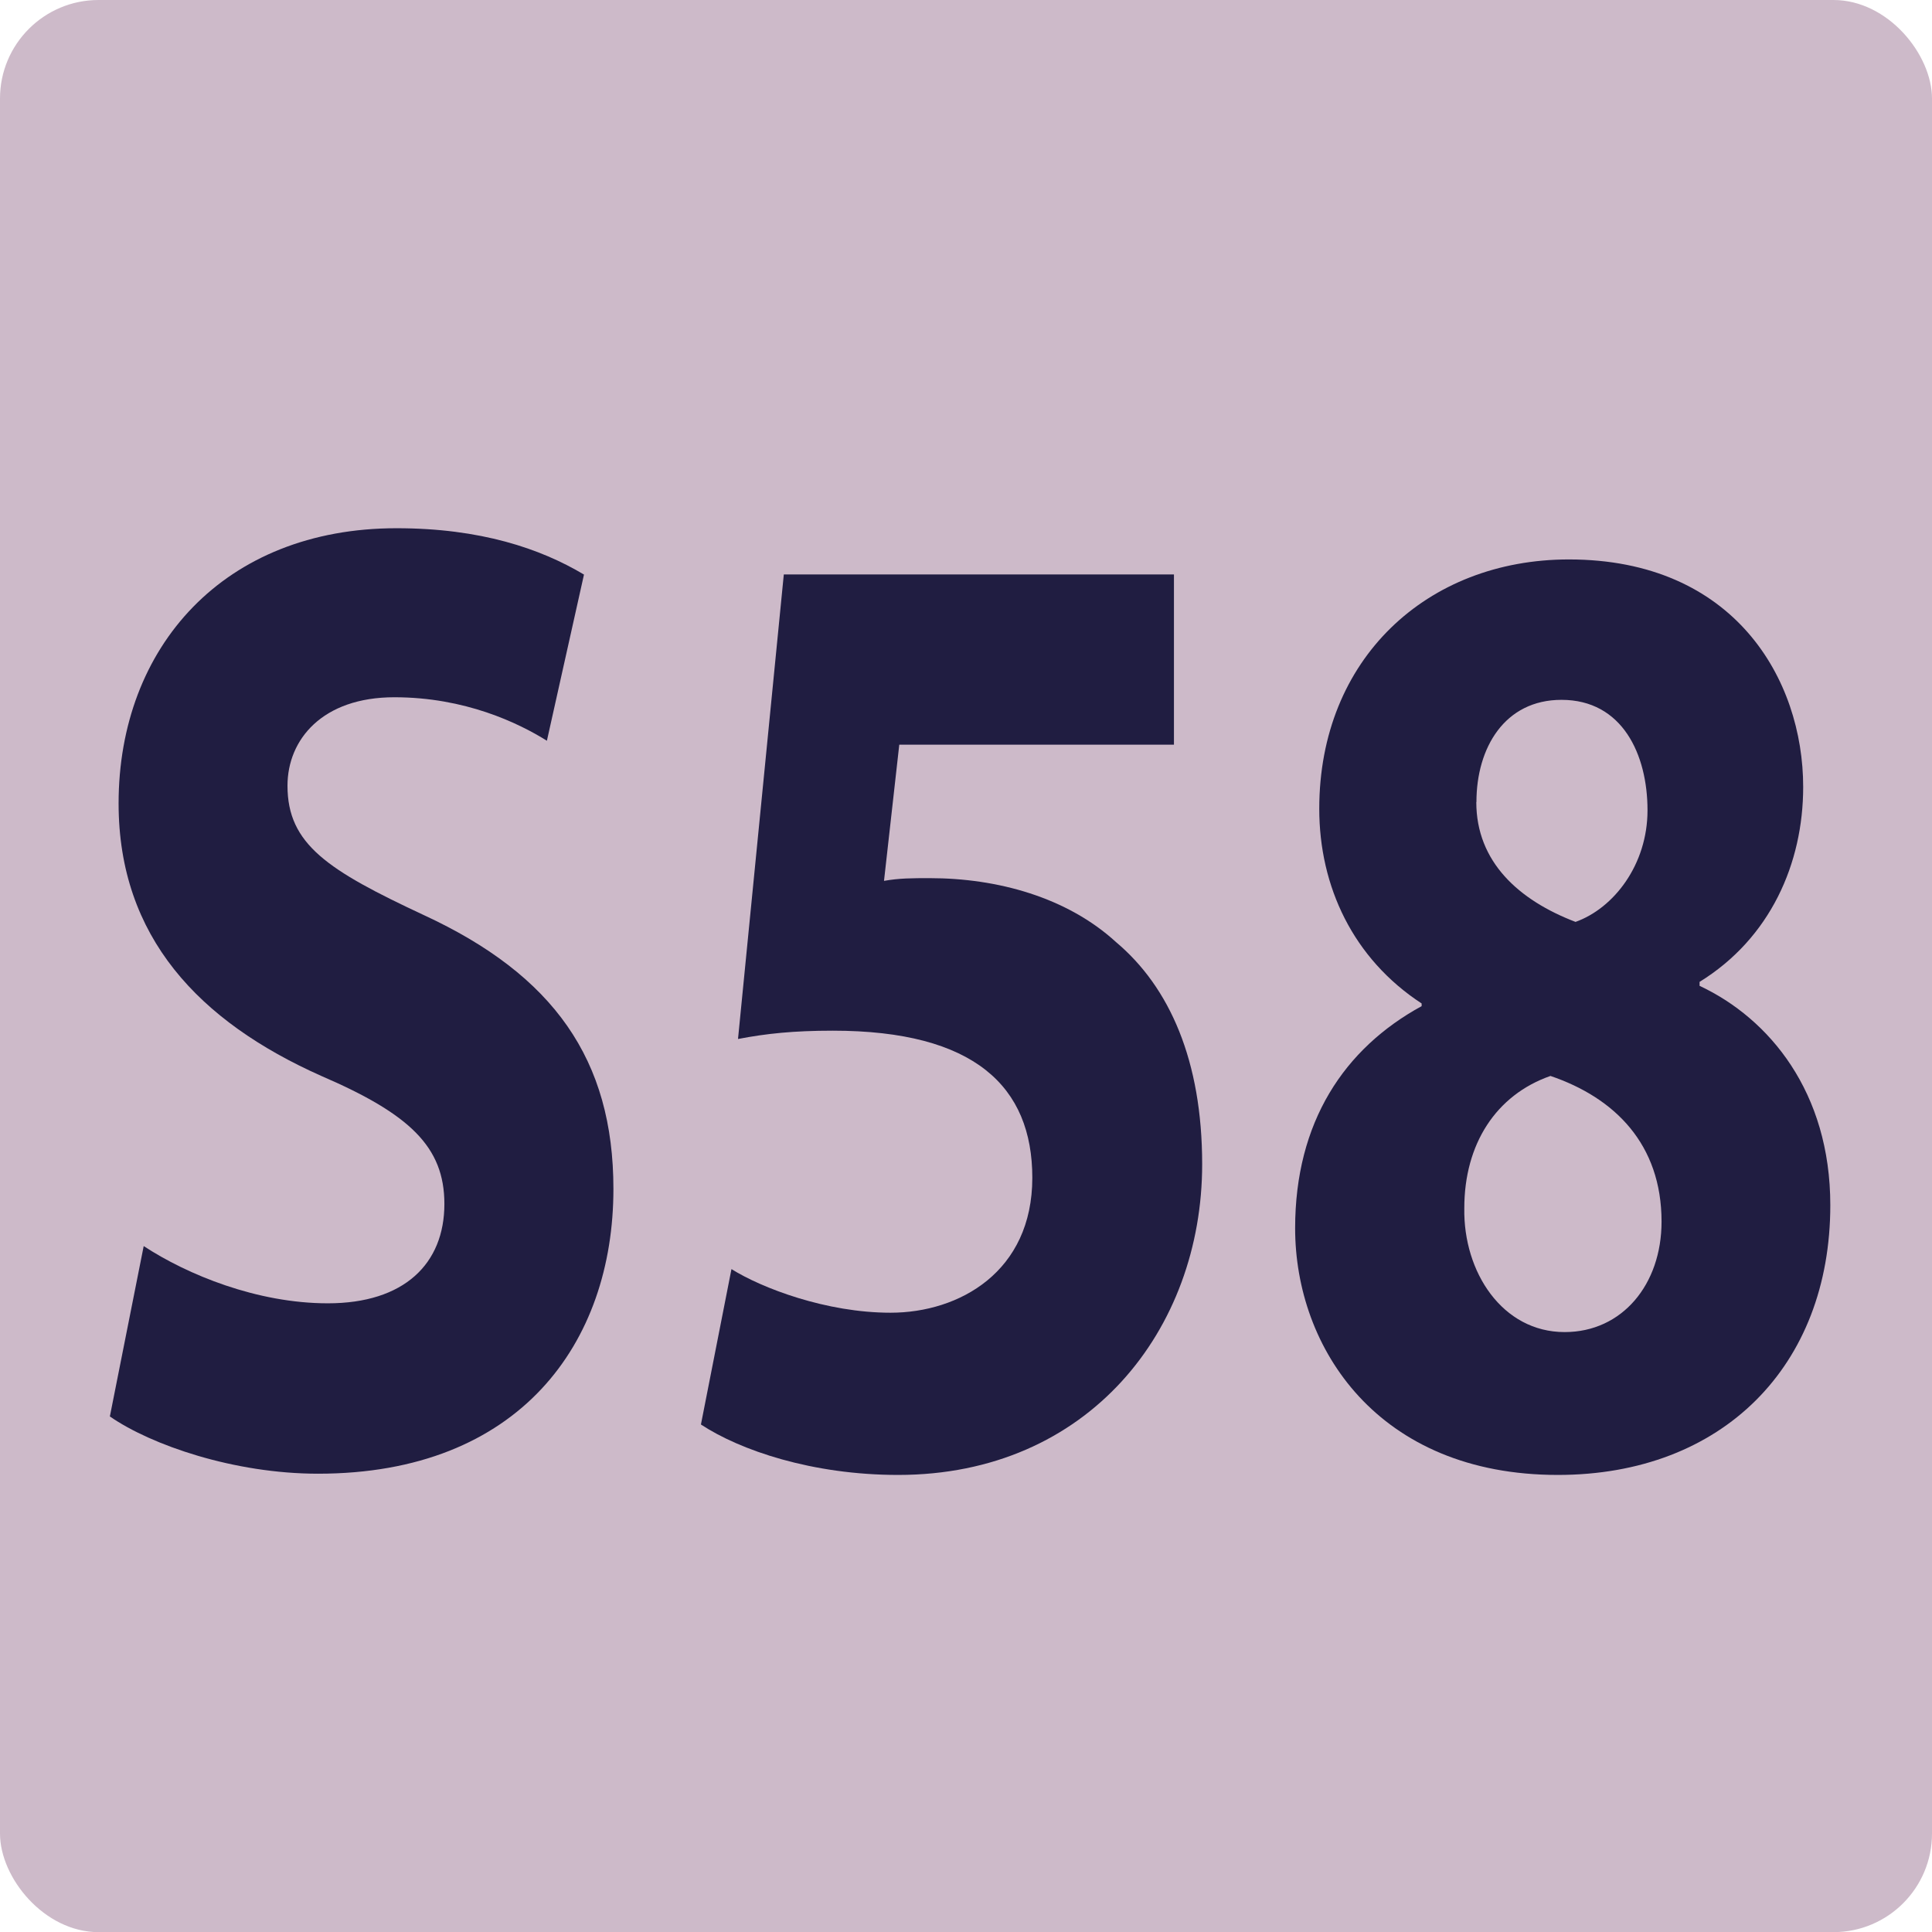 <?xml version="1.0" encoding="UTF-8"?><svg id="uuid-d7c14d45-bde4-4283-b98f-632f2c0a4350" xmlns="http://www.w3.org/2000/svg" viewBox="0 0 14.173 14.174"><defs><style>.uuid-307bfcfb-fa37-44d3-9efb-c850b37111bc{fill:#201d41;}.uuid-307bfcfb-fa37-44d3-9efb-c850b37111bc,.uuid-8f329889-7028-46cb-b170-88c2e8da798a{stroke-width:0px;}.uuid-8f329889-7028-46cb-b170-88c2e8da798a{fill:#cdbac9;}</style></defs><g id="uuid-aafdbba2-1229-4957-a911-18eedaaefbe2"><rect class="uuid-8f329889-7028-46cb-b170-88c2e8da798a" width="14.173" height="14.174" rx=".723" ry=".723"/><path class="uuid-307bfcfb-fa37-44d3-9efb-c850b37111bc" d="m1.054,9.141c.32.21.832.42,1.351.42.56,0,.855-.29.855-.729,0-.42-.256-.66-.903-.939-.896-.399-1.487-1.02-1.487-1.999,0-1.149.775-2.019,2.039-2.019.616,0,1.055.149,1.375.34l-.272,1.219c-.208-.13-.6-.319-1.119-.319-.528,0-.784.31-.784.649,0,.43.296.62 1.0.949.952.44,1.391,1.06,1.391,2.009,0,1.13-.688,2.089-2.167,2.089-.616,0-1.224-.21-1.527-.42l.248-1.249Z"/><path class="uuid-307bfcfb-fa37-44d3-9efb-c850b37111bc" d="m8.612,5.463h-2.015l-.112.999c.112-.02.208-.02.335-.02.496,0,1.008.14,1.368.47.392.33.631.869.631,1.629,0,1.21-.832,2.279-2.23,2.279-.632,0-1.16-.181-1.447-.37l.224-1.14c.224.14.696.32,1.167.32.504,0,1.04-.3,1.04-.99,0-.669-.424-1.079-1.463-1.079-.288,0-.488.021-.696.061l.336-3.408h2.862v1.249Z"/><path class="uuid-307bfcfb-fa37-44d3-9efb-c850b37111bc" d="m10.43,7.362c-.504-.329-.752-.859-.752-1.429,0-1.1.791-1.829,1.831-1.829,1.215,0,1.719.88,1.719,1.669,0,.56-.24,1.109-.76,1.43v.029c.512.24.959.78.959,1.609,0,1.18-.791,1.979-1.999,1.979-1.319,0-1.927-.93-1.927-1.81,0-.779.36-1.319.928-1.629v-.021Zm1.759,1.6c0-.569-.344-.909-.815-1.069-.4.14-.632.5-.632.97-.008.47.28.909.736.909.423,0,.711-.35.711-.81Zm-1.359-3.078c0,.439.312.72.728.879.28-.1.528-.419.528-.819,0-.409-.184-.81-.631-.81-.416,0-.624.35-.624.75Z"/></g></svg>